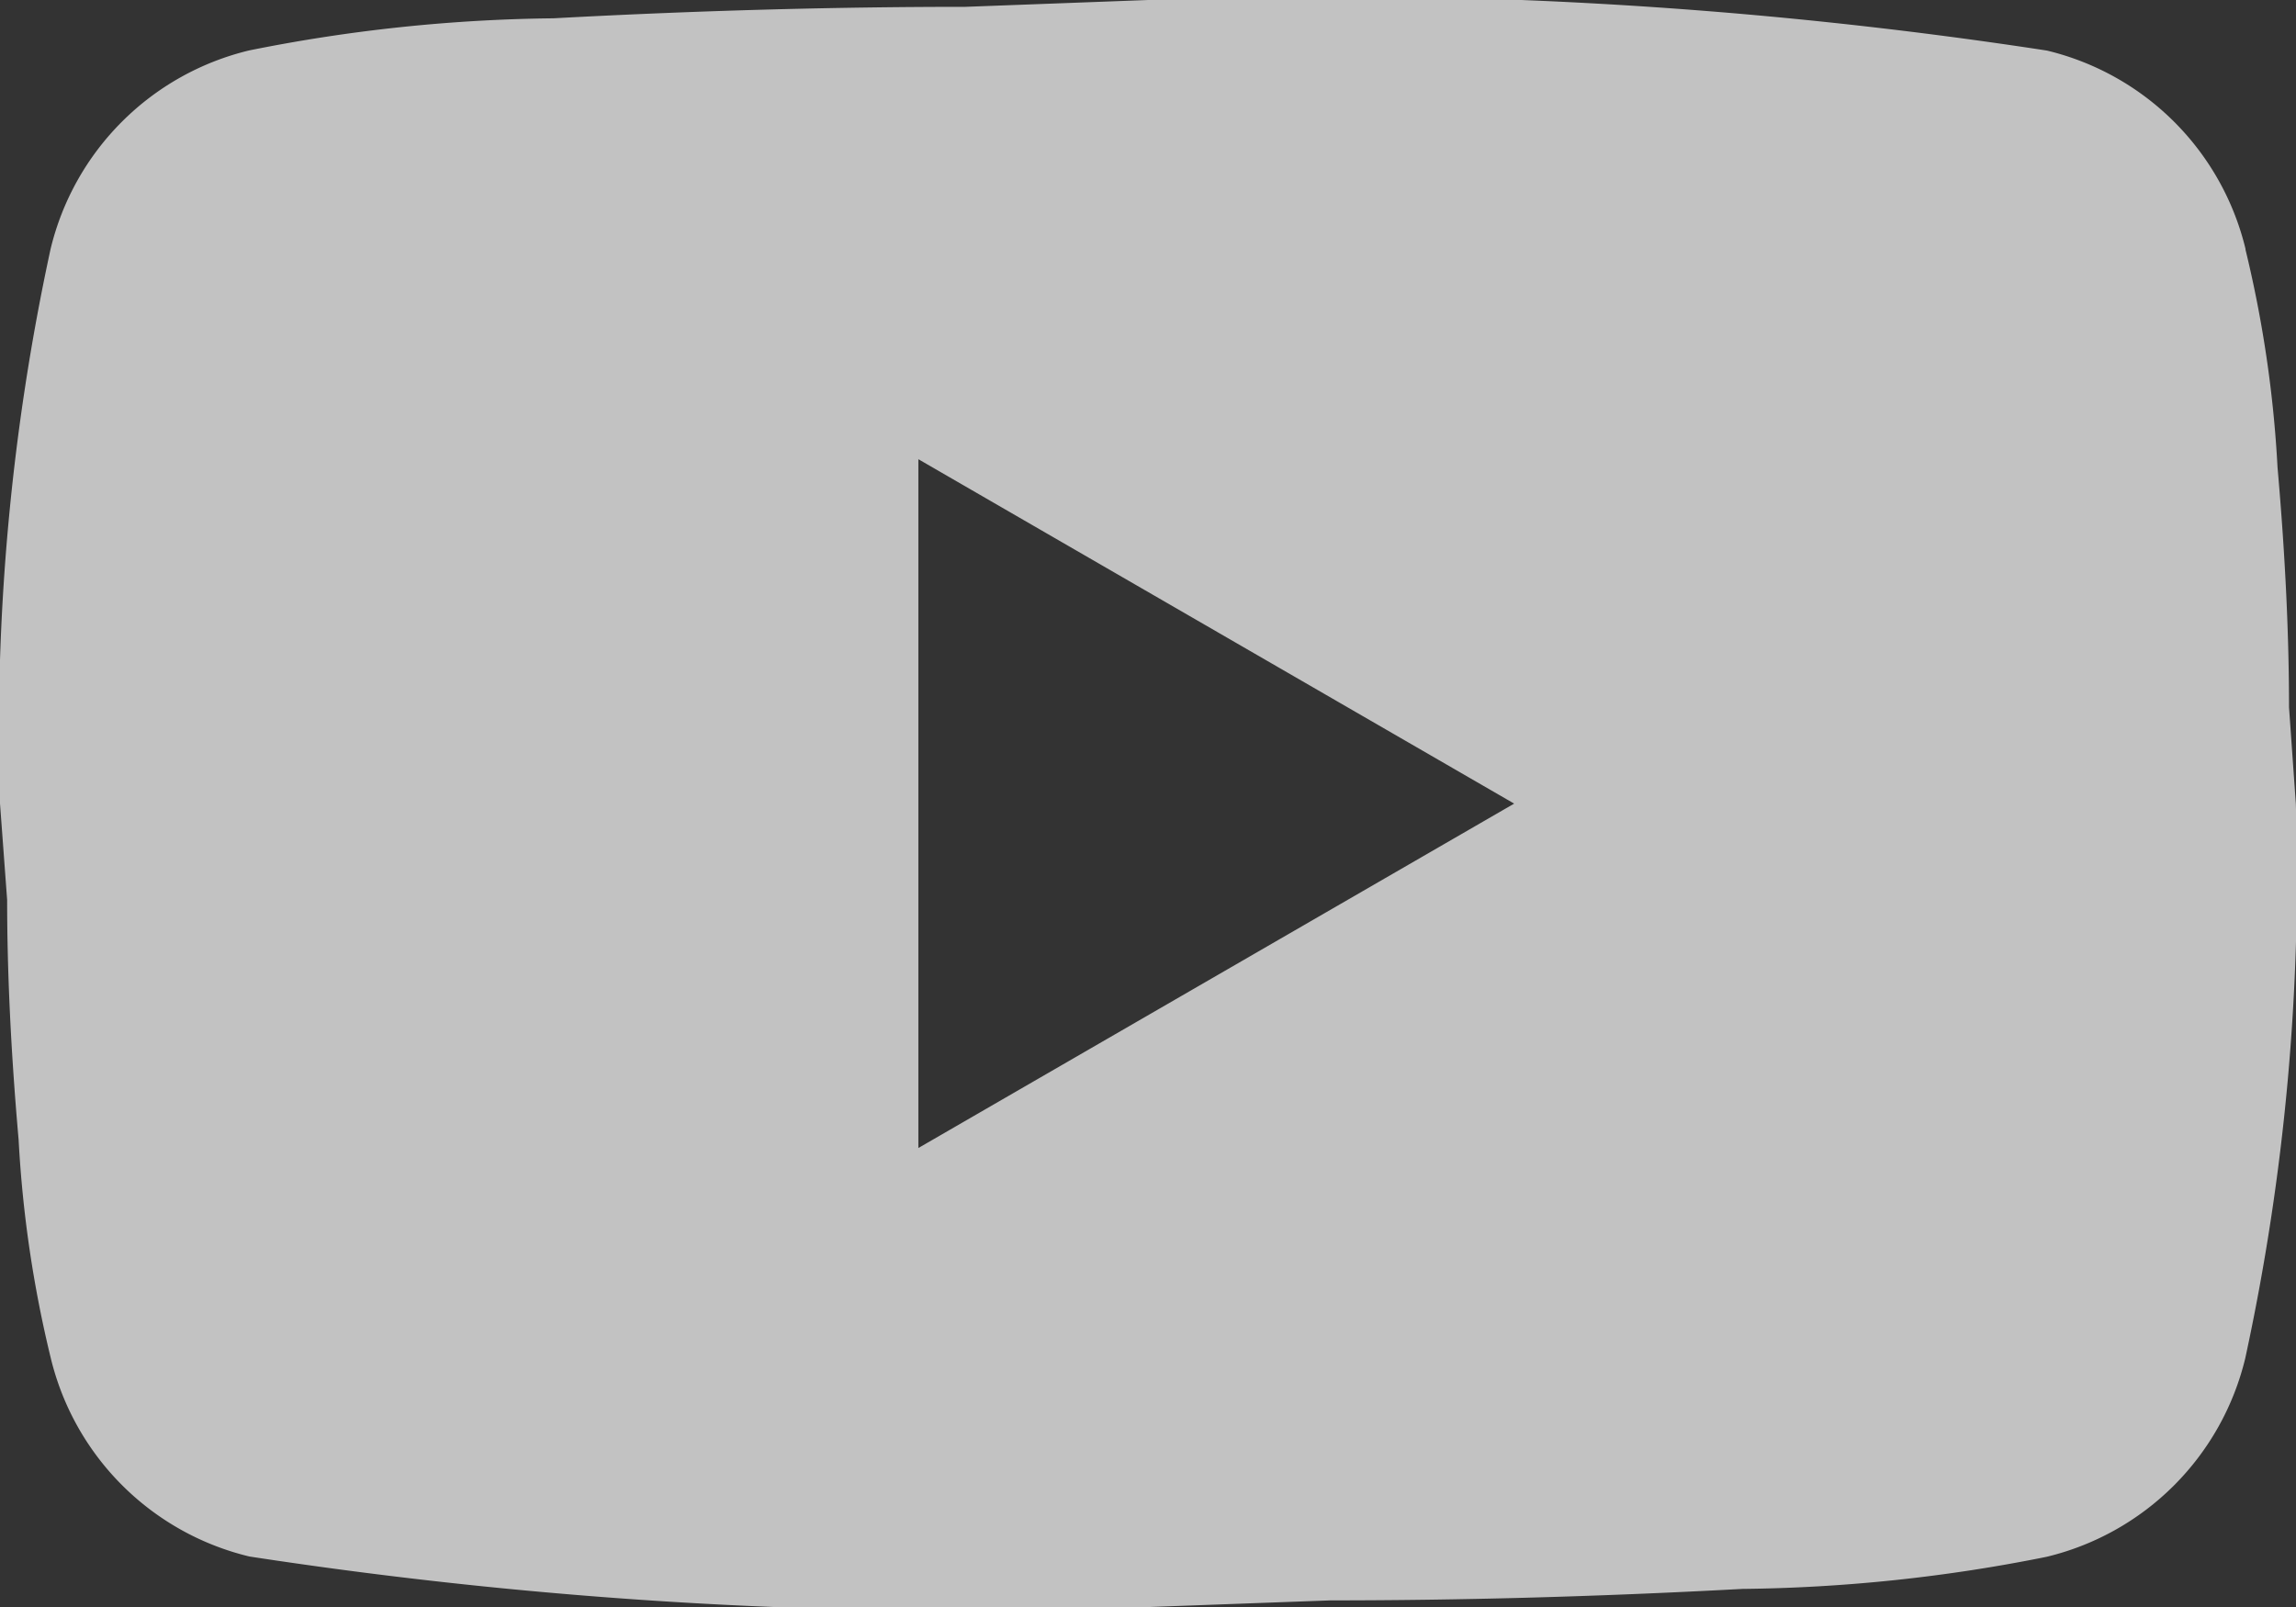 <svg xmlns="http://www.w3.org/2000/svg" width="14.798" height="10.359" viewBox="0 0 14.798 10.359">
  <rect x="0" y="0" width="14.798" height="10.359" fill="#333333" stroke="none"/>
  <path id="youtube" d="M7.919,12.4l3.84-2.22L7.919,7.96V12.4m8.553-5.793a7.649,7.649,0,0,1,.207,1.406c.052.592.074,1.1.074,1.546l.044.622a14.7,14.7,0,0,1-.326,3.574,1.734,1.734,0,0,1-1.28,1.28,10.432,10.432,0,0,1-1.961.207c-.962.052-1.842.074-2.656.074L9.4,15.359a30.286,30.286,0,0,1-5.793-.326,1.734,1.734,0,0,1-1.28-1.28,7.65,7.65,0,0,1-.207-1.406c-.052-.592-.074-1.1-.074-1.546L2,10.179a14.7,14.7,0,0,1,.326-3.574,1.734,1.734,0,0,1,1.28-1.28,10.432,10.432,0,0,1,1.961-.207c.962-.052,1.842-.074,2.656-.074L9.4,5a30.286,30.286,0,0,1,5.793.326A1.734,1.734,0,0,1,16.473,6.606Z" transform="translate(-2 -5)" fill="#fff" opacity="0.7"/>
</svg>

